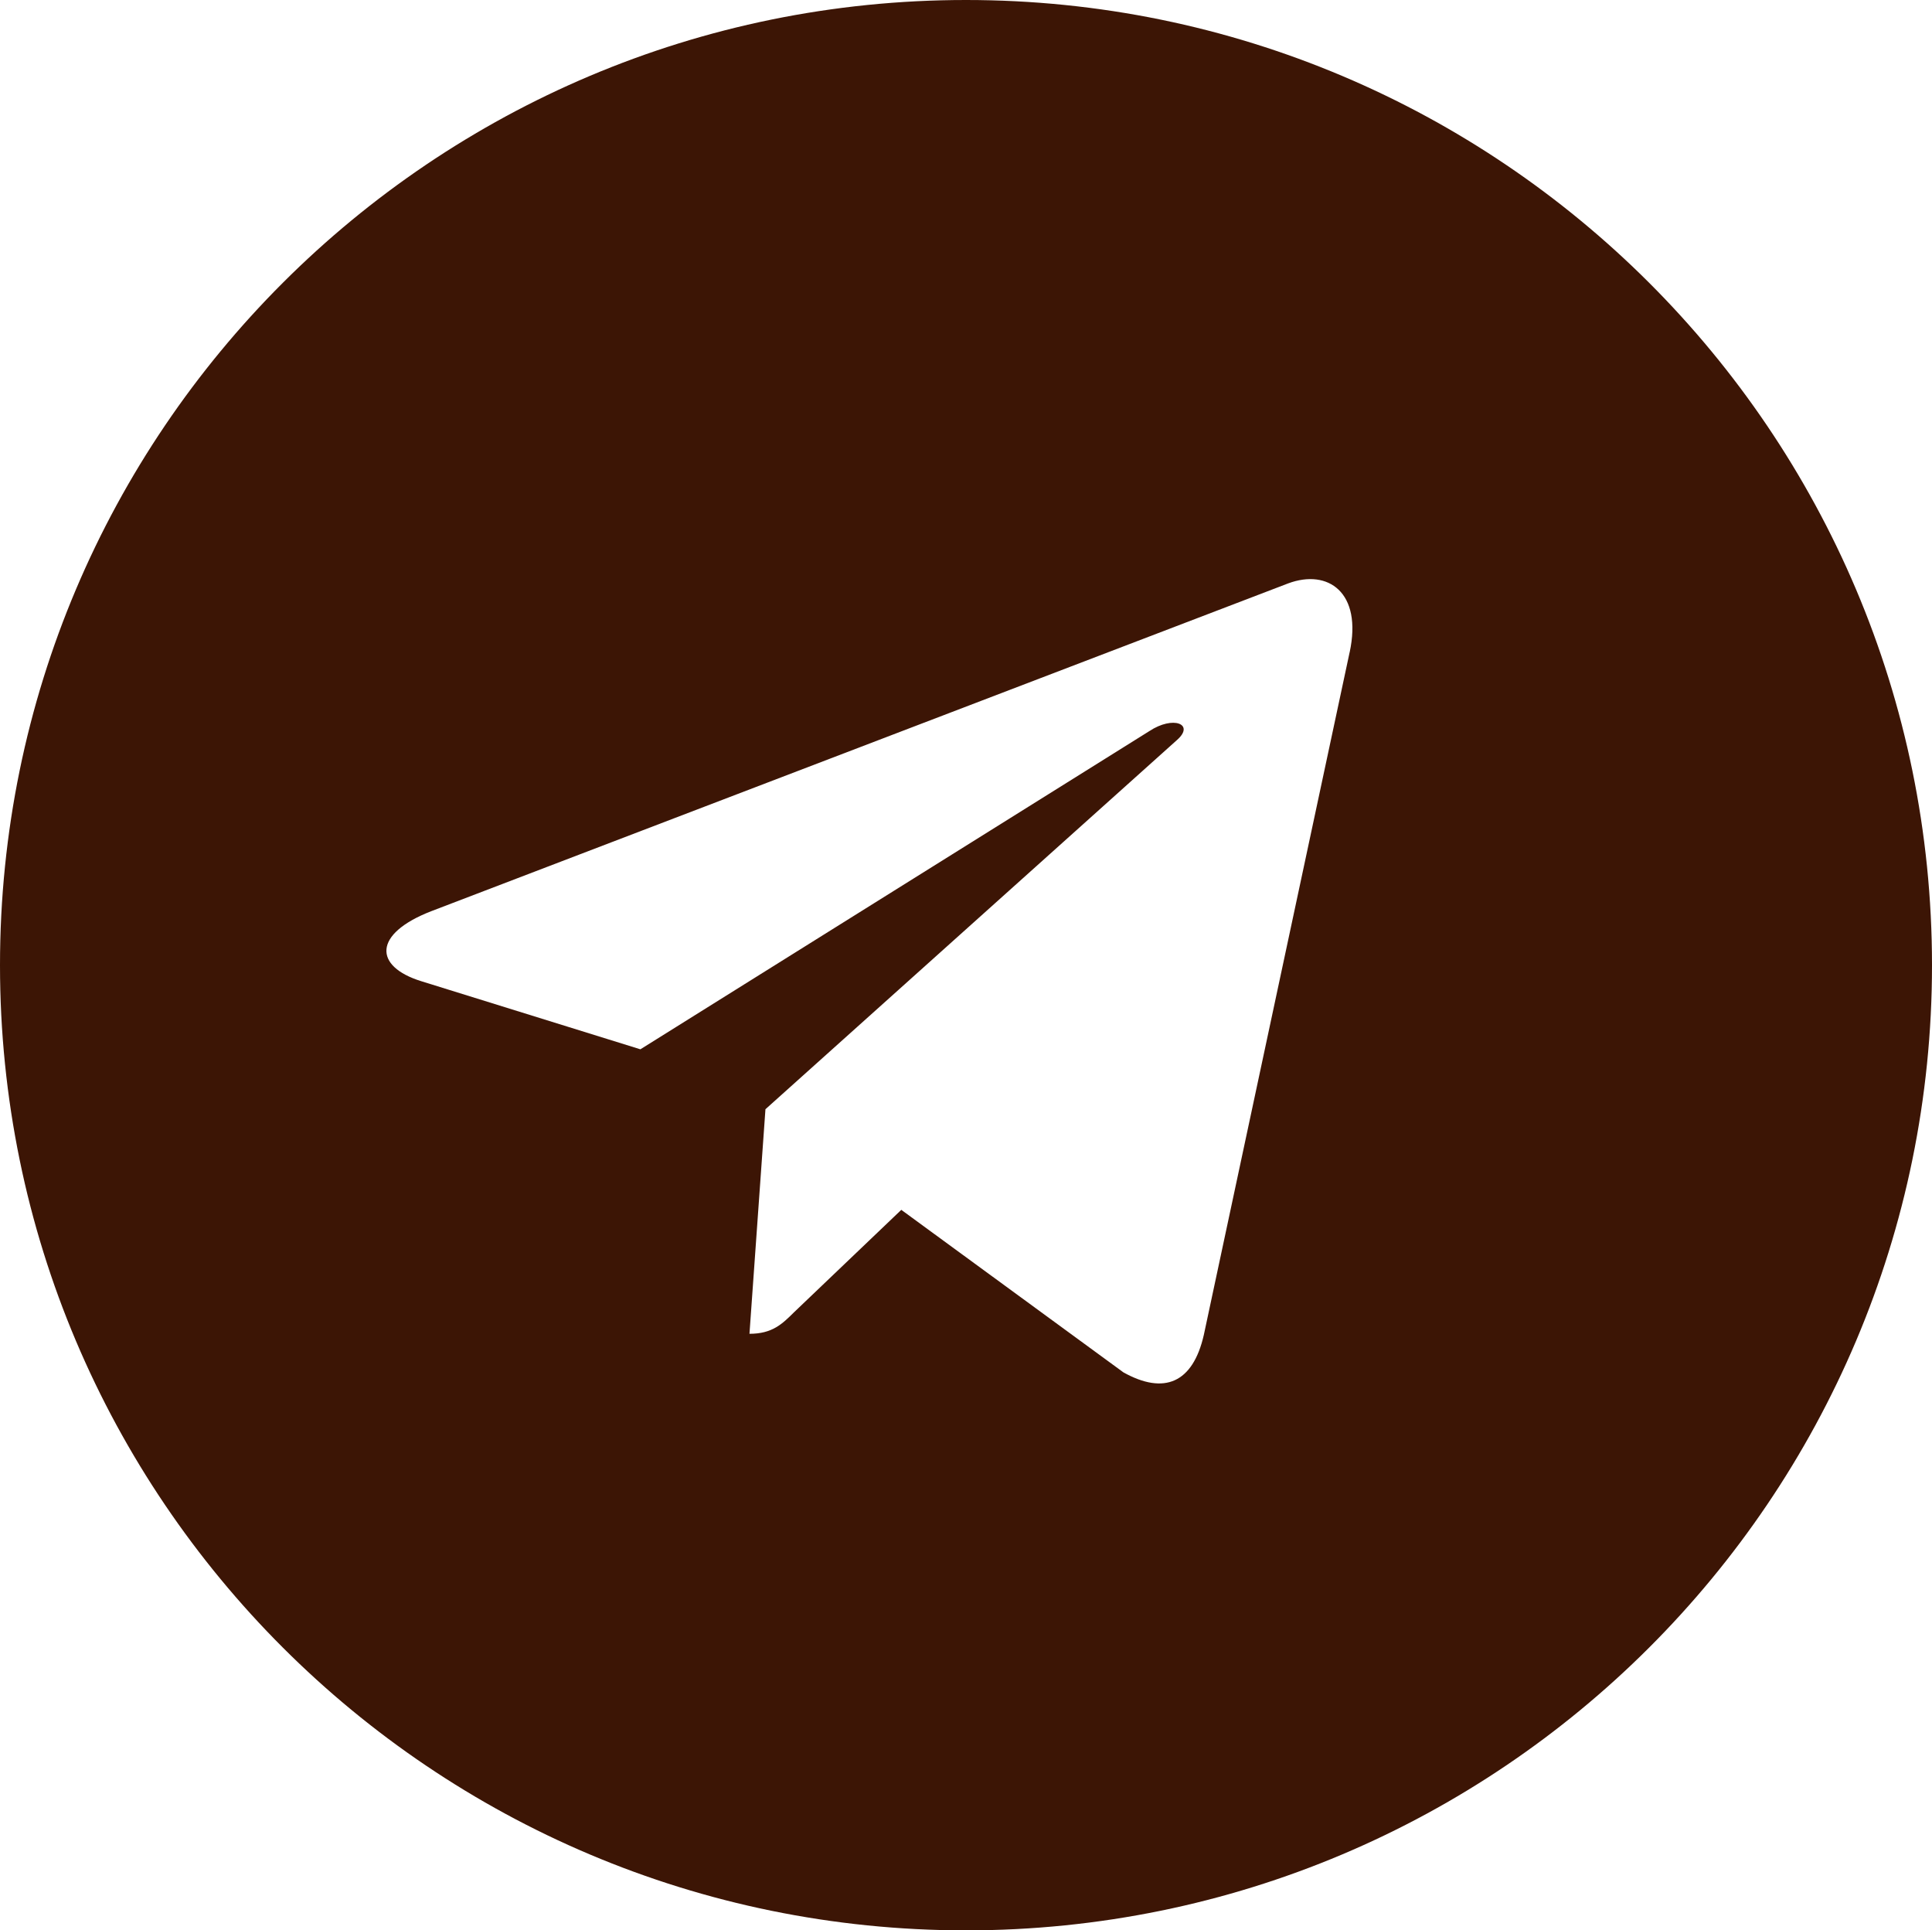 <?xml version="1.0" encoding="UTF-8"?> <svg xmlns="http://www.w3.org/2000/svg" width="988" height="987" viewBox="0 0 988 987" fill="none"> <path fill-rule="evenodd" clip-rule="evenodd" d="M494 987C766.829 987 988 766.053 988 493.5C988 220.947 766.829 0 494 0C221.171 0 0 220.947 0 493.5C0 766.053 221.171 987 494 987ZM383.269 681.973L391.441 567.149L601.952 378.319C611.112 370.217 599.976 365.734 587.729 373.836L327.488 536.511L215.45 501.698C191.079 494.15 190.626 477.495 220.534 465.896L658.763 298.288C679.059 290.742 696.803 302.771 690.196 333.533L690.174 333.554L615.62 682.549C610.001 707.183 595.325 713.291 574.494 701.692L460.912 618.598L406.098 670.93C400.026 676.955 394.961 681.973 383.269 681.973Z" fill="#3C1505"></path> </svg> 